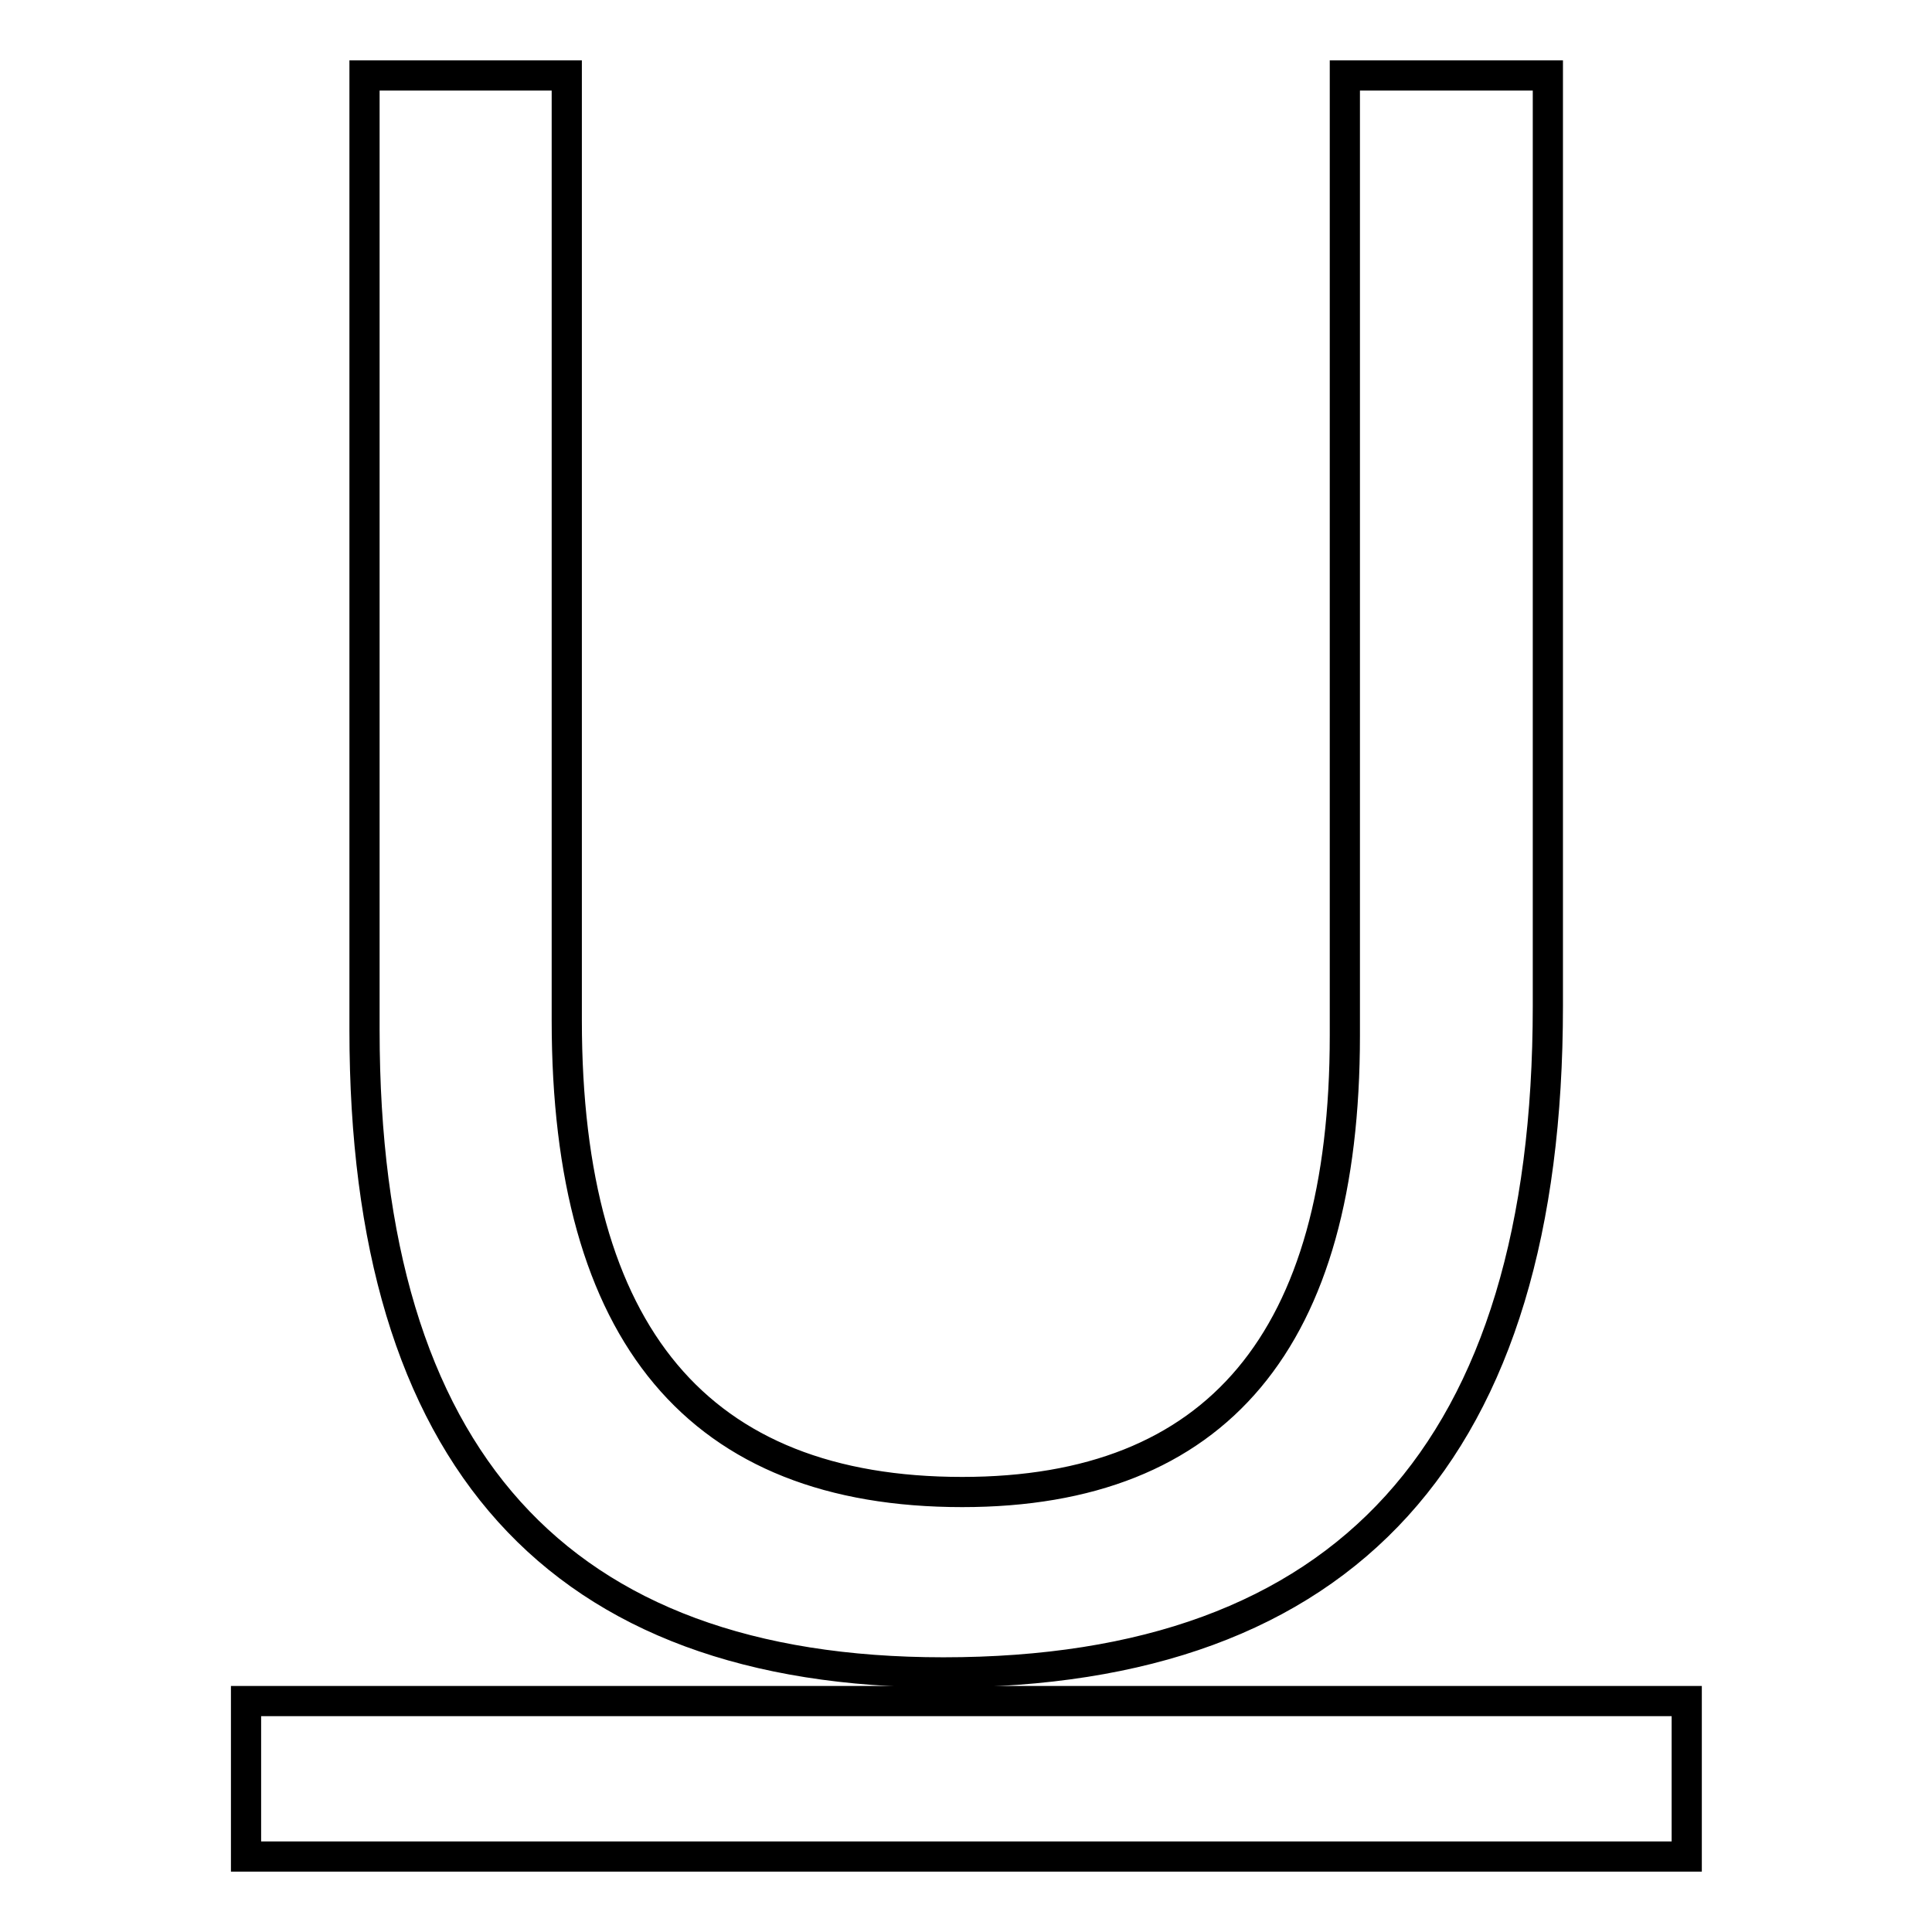 <?xml version="1.0" encoding="utf-8"?>
<!-- Svg Vector Icons : http://www.onlinewebfonts.com/icon -->
<!DOCTYPE svg PUBLIC "-//W3C//DTD SVG 1.1//EN" "http://www.w3.org/Graphics/SVG/1.1/DTD/svg11.dtd">
<svg version="1.1" xmlns="http://www.w3.org/2000/svg" xmlns:xlink="http://www.w3.org/1999/xlink" x="0px" y="0px" viewBox="0 0 256 256" enable-background="new 0 0 256 256" xml:space="preserve">
<g><g><path stroke-width="4" fill-opacity="0" stroke="#000000"  d="M125,221.6c53.4,0,80.1-29.4,80.1-88.3V10h-26.9v127.2c0,40.3-16.9,60.5-50.7,60.5c-34.9,0-52.4-20.8-52.4-62.5V10H48.3v126.5C48.3,193.2,73.9,221.6,125,221.6z"/><path stroke-width="4" fill-opacity="0" stroke="#000000"  d="M32.6,225.4h190.9V246H32.6V225.4z"/></g></g>
</svg>